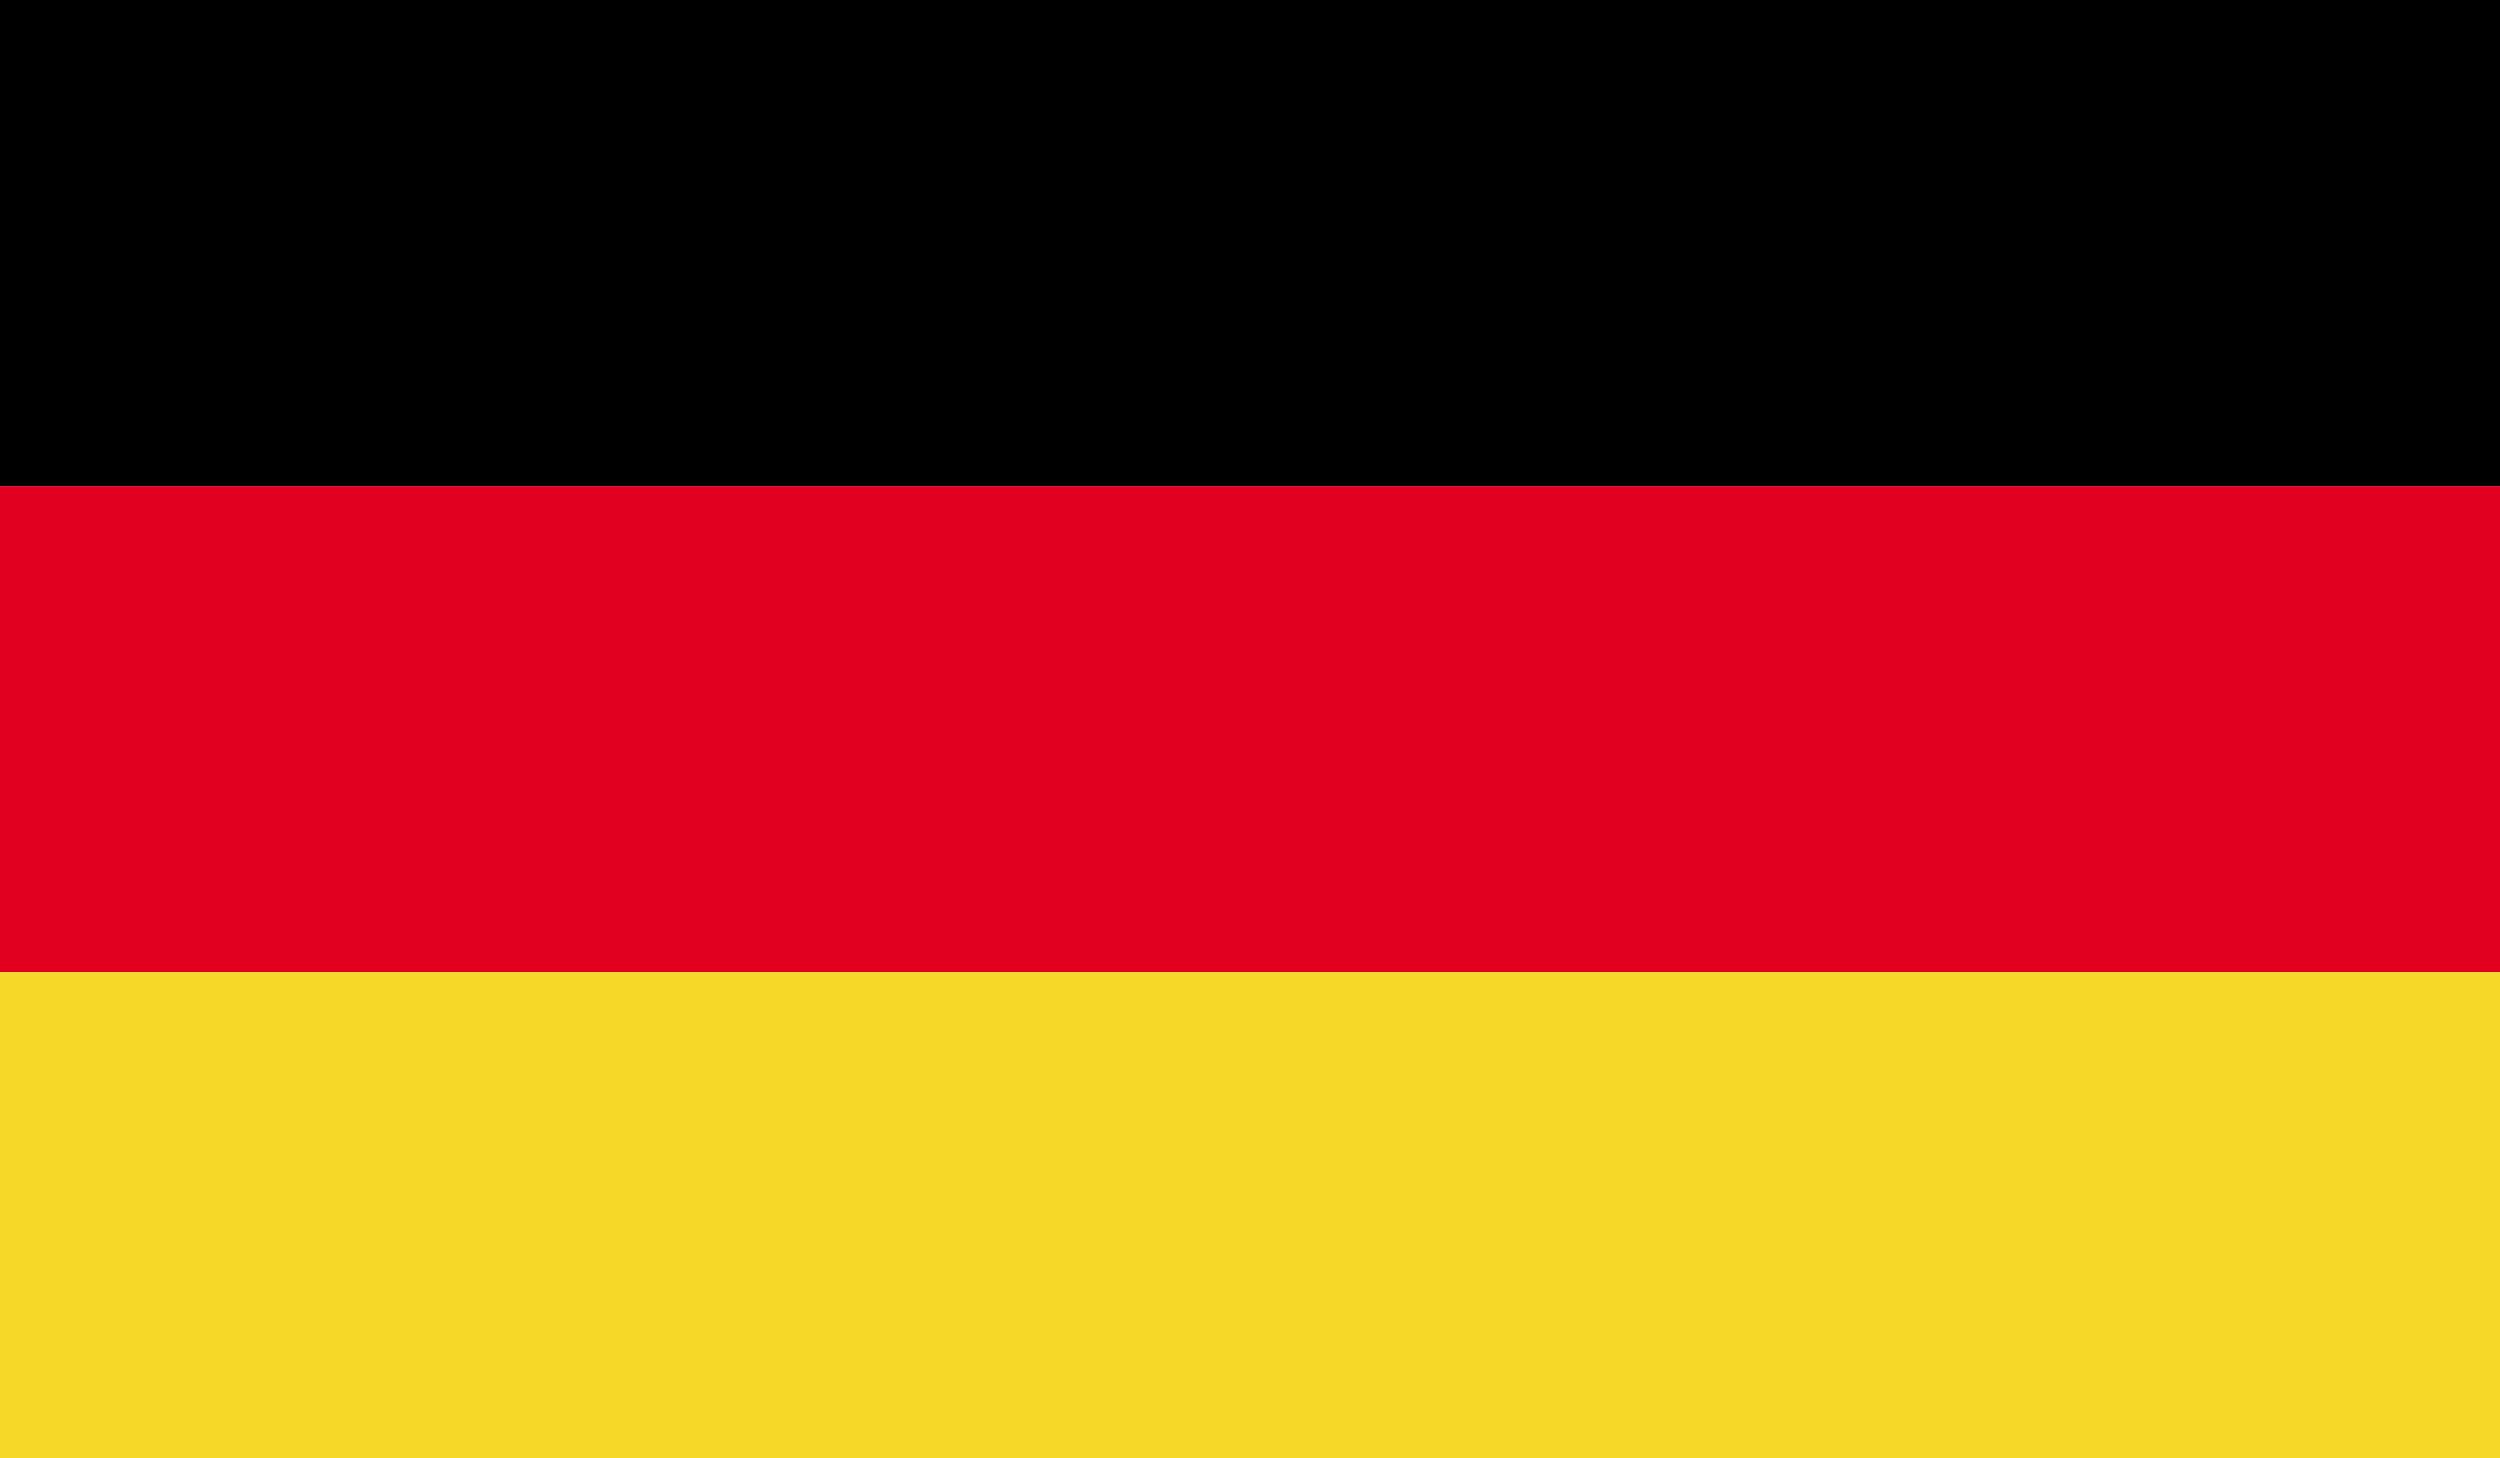 <svg xmlns="http://www.w3.org/2000/svg" xmlns:xlink="http://www.w3.org/1999/xlink" width="74.438" height="43.422" viewBox="0 0 74.438 43.422"><defs><clipPath id="a"><rect width="74.438" height="43.422" fill="none"/></clipPath></defs><title>Germany</title><g clip-path="url(#a)"><rect width="74.438" height="14.474"/><rect y="14.474" width="74.438" height="14.475" fill="#e1001f"/><rect y="28.949" width="74.438" height="14.474" fill="#f6d928"/></g></svg>